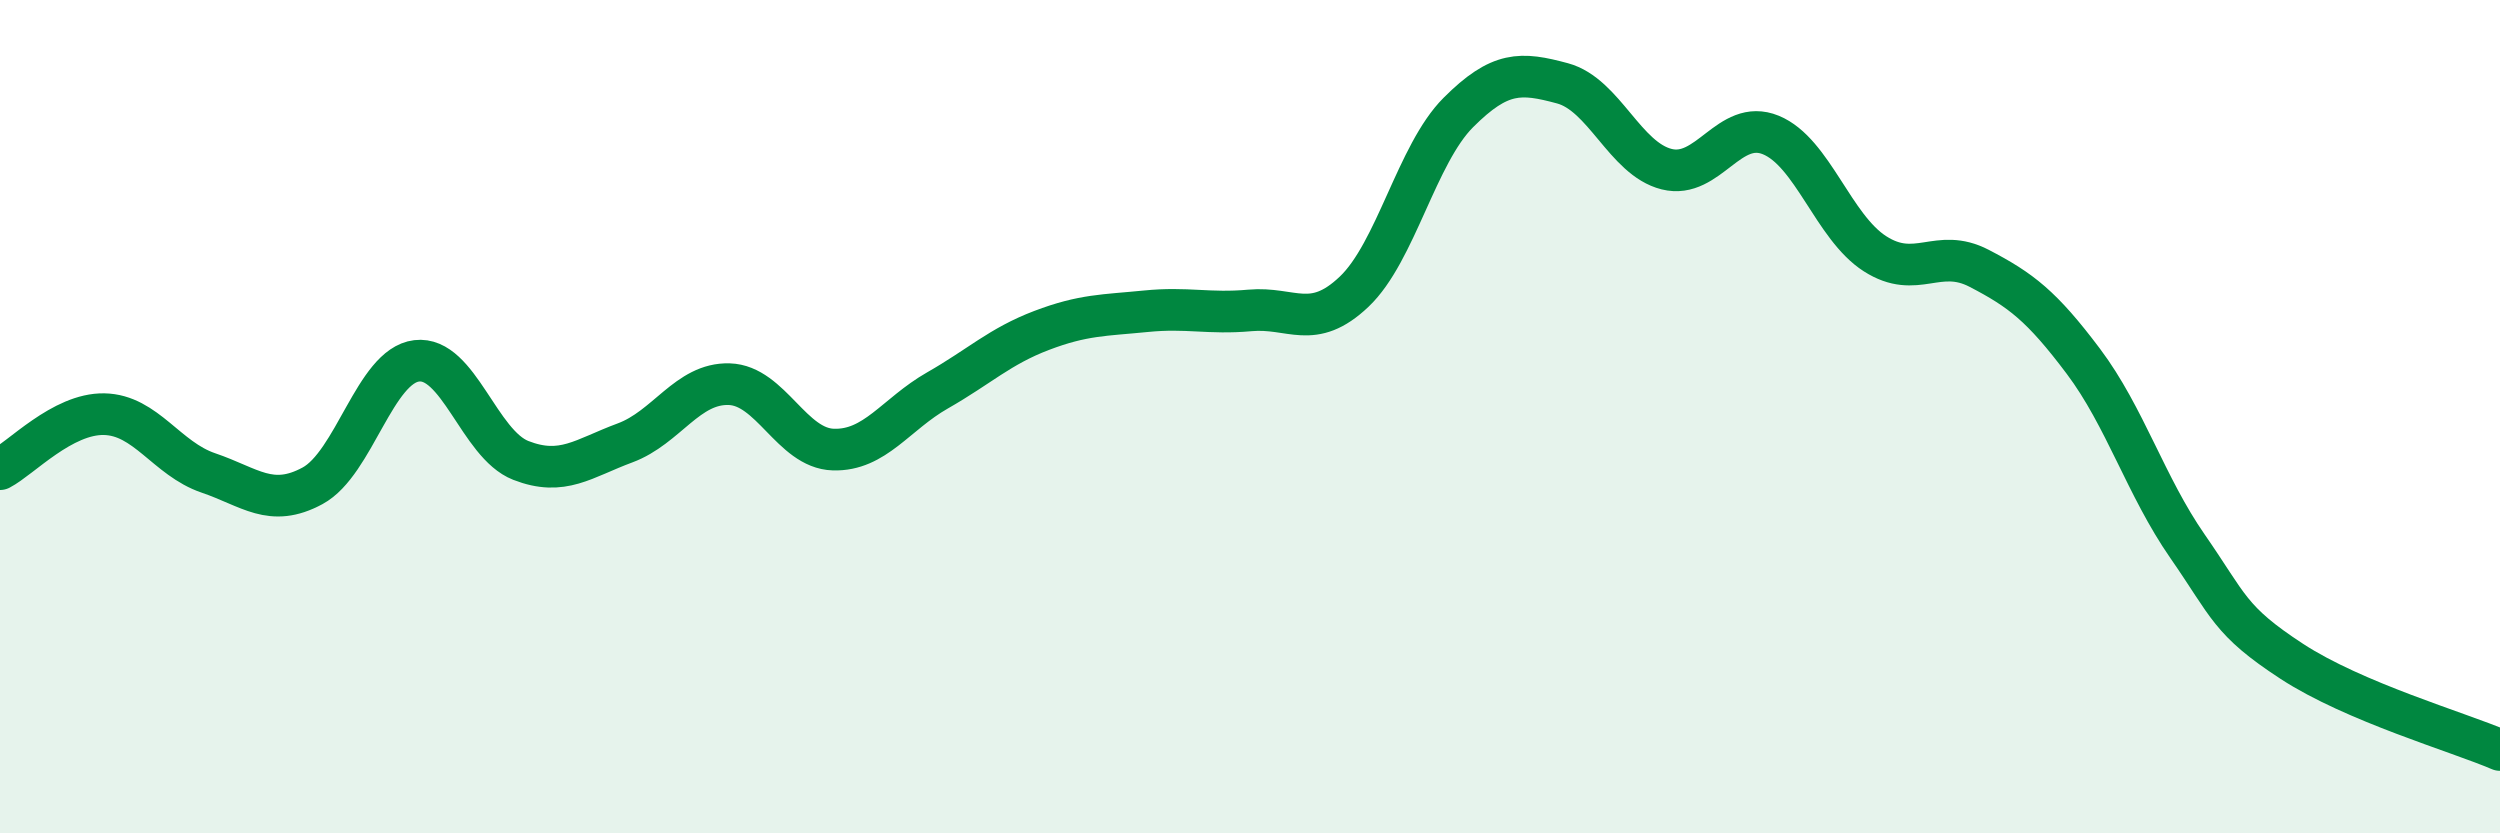 
    <svg width="60" height="20" viewBox="0 0 60 20" xmlns="http://www.w3.org/2000/svg">
      <path
        d="M 0,11.26 C 0.5,11 1.5,9.92 2.5,9.94 C 3.5,9.96 4,11.01 5,11.35 C 6,11.69 6.5,12.2 7.5,11.66 C 8.5,11.12 9,8.78 10,8.66 C 11,8.54 11.5,10.66 12.5,11.05 C 13.5,11.44 14,11 15,10.63 C 16,10.26 16.5,9.19 17.5,9.22 C 18.5,9.25 19,10.76 20,10.79 C 21,10.82 21.5,9.94 22.5,9.37 C 23.5,8.8 24,8.31 25,7.93 C 26,7.55 26.5,7.57 27.5,7.47 C 28.5,7.37 29,7.54 30,7.45 C 31,7.36 31.5,7.95 32.5,7 C 33.5,6.05 34,3.7 35,2.7 C 36,1.7 36.5,1.73 37.5,2 C 38.5,2.27 39,3.81 40,4.06 C 41,4.31 41.5,2.83 42.5,3.24 C 43.5,3.65 44,5.45 45,6.09 C 46,6.73 46.5,5.92 47.5,6.44 C 48.5,6.96 49,7.34 50,8.67 C 51,10 51.5,11.67 52.5,13.11 C 53.5,14.55 53.5,14.89 55,15.87 C 56.5,16.85 59,17.57 60,18L60 20L0 20Z"
        fill="#008740"
        opacity="0.1"
        stroke-linecap="round"
        stroke-linejoin="round"
      />
      <path
        d="M 0,11.26 C 0.5,11 1.5,9.92 2.5,9.94 C 3.5,9.96 4,11.01 5,11.35 C 6,11.69 6.5,12.2 7.5,11.66 C 8.5,11.12 9,8.78 10,8.66 C 11,8.54 11.5,10.66 12.5,11.05 C 13.5,11.44 14,11 15,10.63 C 16,10.26 16.5,9.19 17.5,9.22 C 18.5,9.25 19,10.76 20,10.79 C 21,10.82 21.5,9.94 22.5,9.37 C 23.5,8.8 24,8.31 25,7.93 C 26,7.55 26.5,7.57 27.5,7.47 C 28.5,7.37 29,7.54 30,7.45 C 31,7.36 31.5,7.95 32.5,7 C 33.5,6.05 34,3.7 35,2.7 C 36,1.7 36.5,1.73 37.5,2 C 38.5,2.27 39,3.81 40,4.06 C 41,4.31 41.5,2.83 42.5,3.24 C 43.5,3.65 44,5.45 45,6.09 C 46,6.73 46.5,5.92 47.5,6.44 C 48.5,6.96 49,7.34 50,8.67 C 51,10 51.5,11.67 52.5,13.11 C 53.5,14.55 53.5,14.89 55,15.87 C 56.5,16.85 59,17.57 60,18"
        stroke="#008740"
        stroke-width="1"
        fill="none"
        stroke-linecap="round"
        stroke-linejoin="round"
      />
    </svg>
  